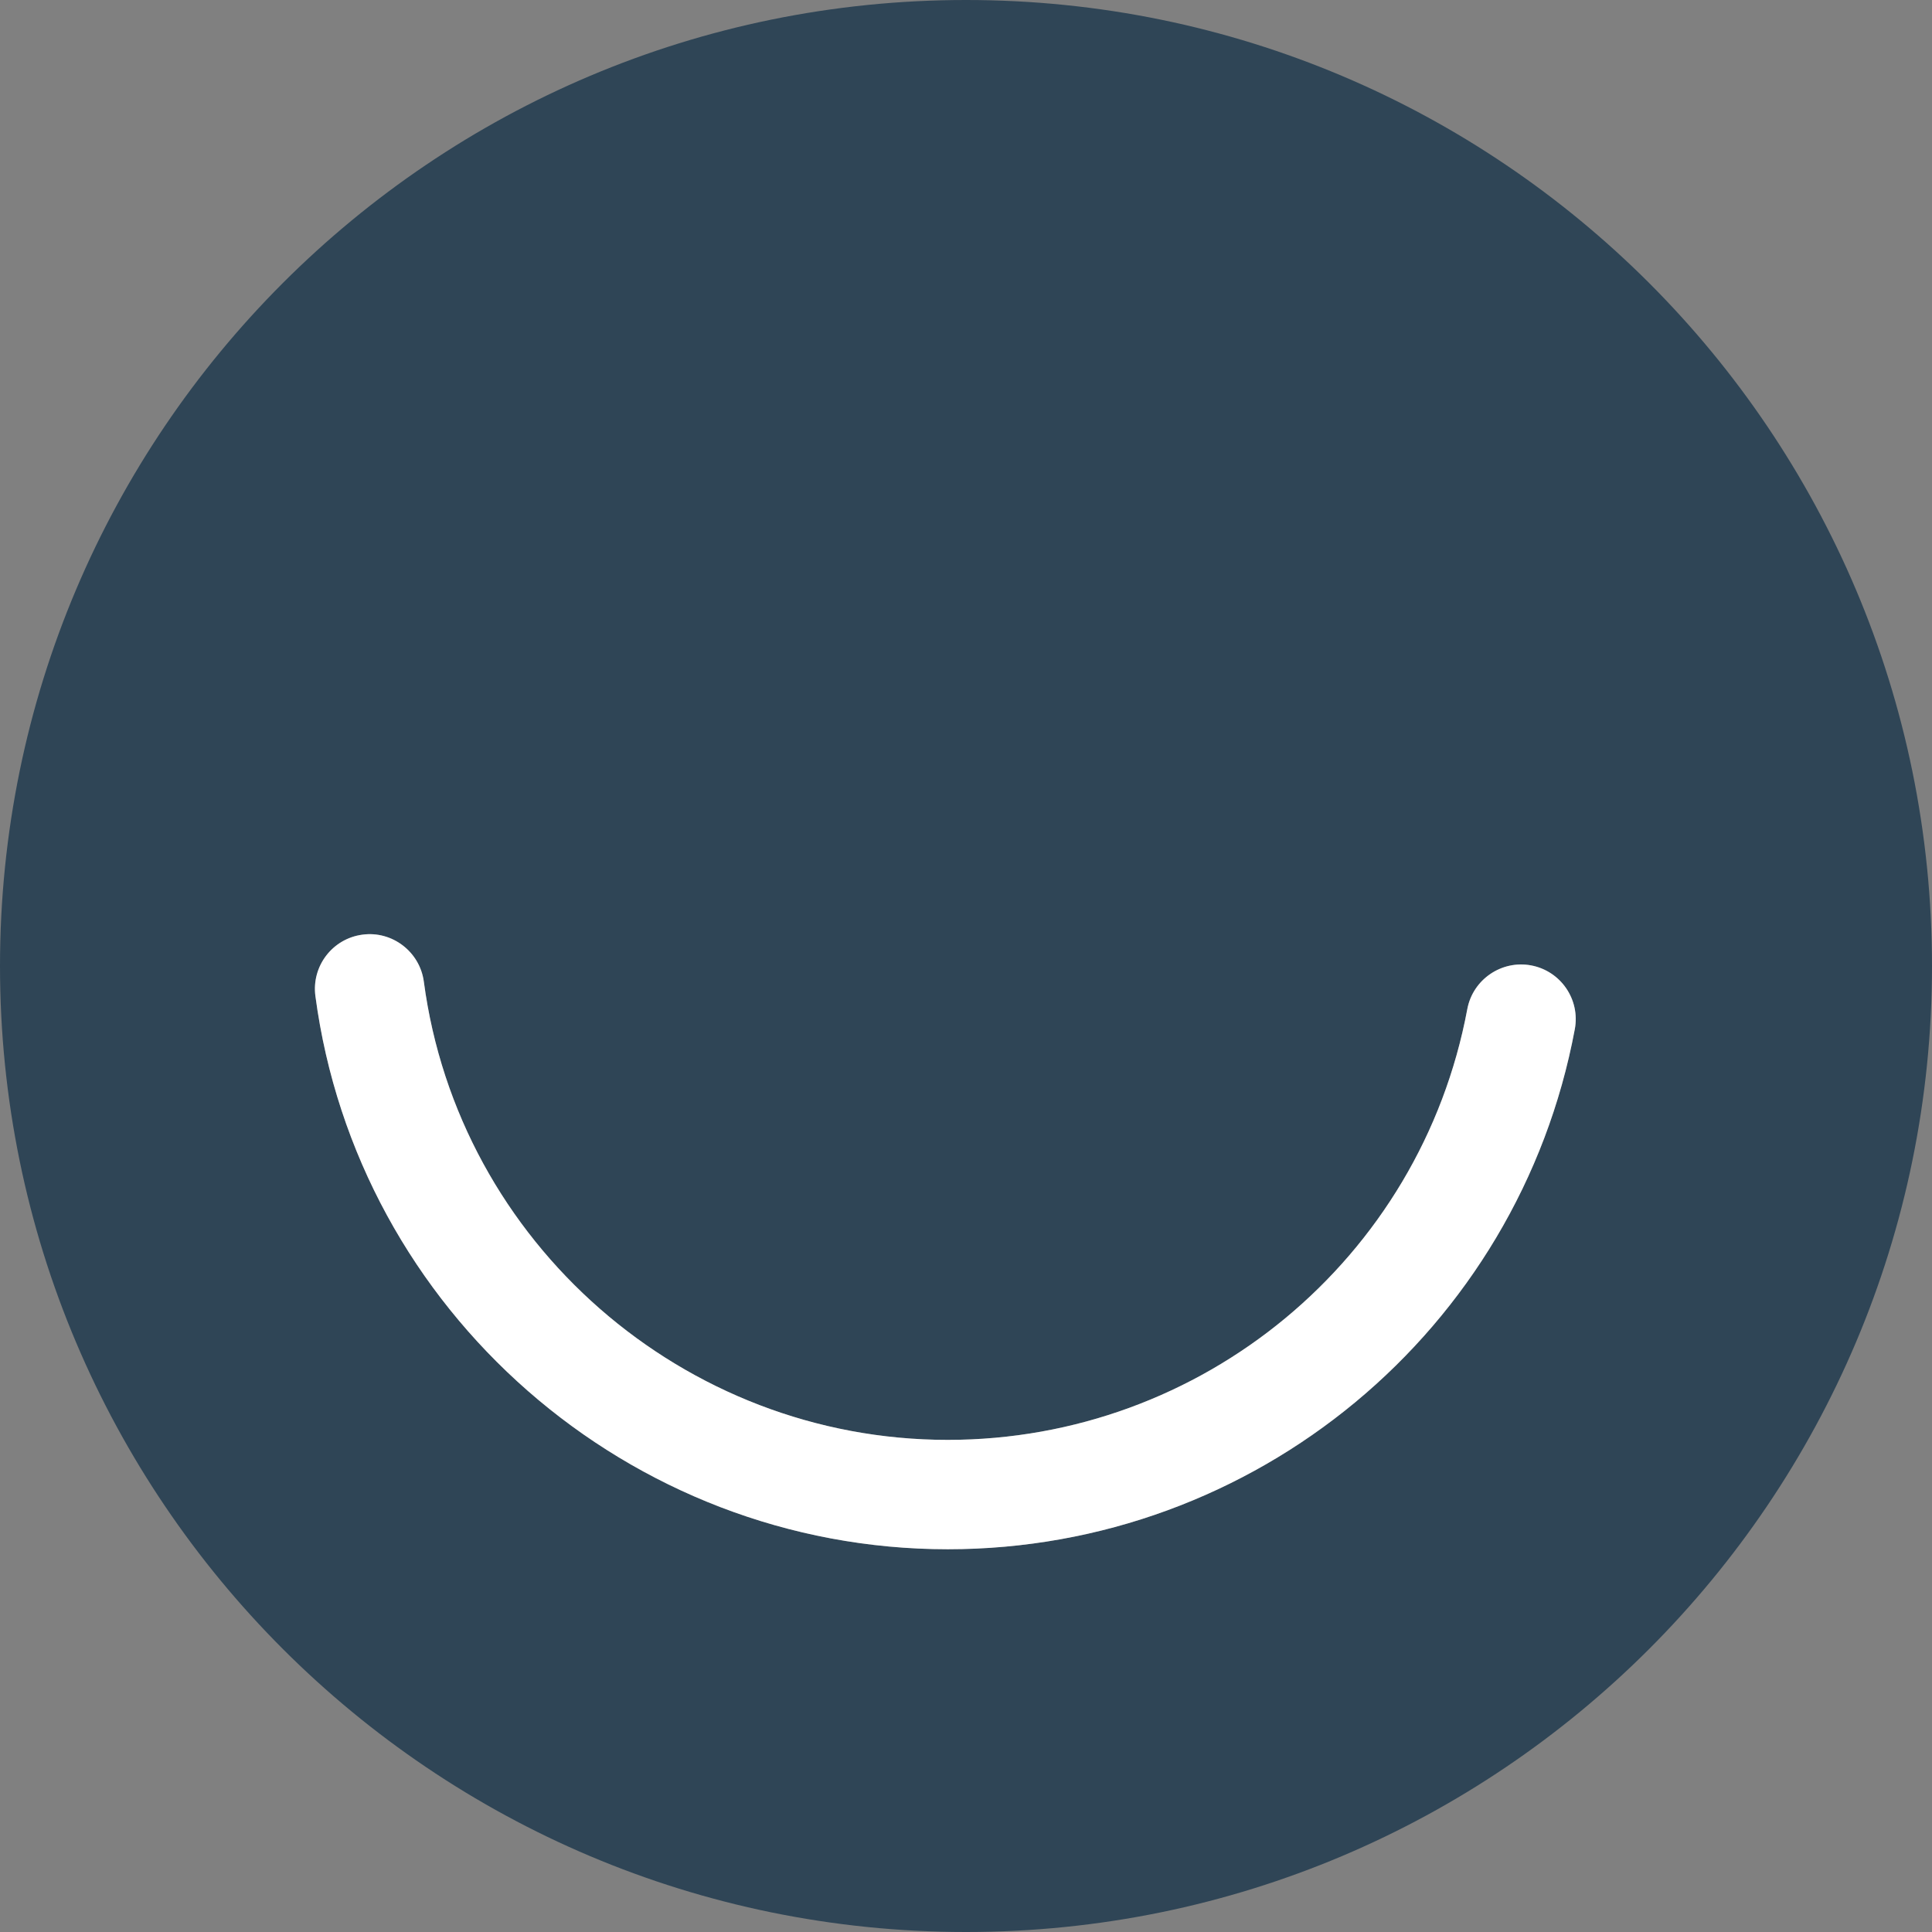 <?xml version="1.0" ?><svg enable-background="new 0 0 212 212" id="ello" version="1.1" viewBox="0 0 212 212" xml:space="preserve" xmlns="http://www.w3.org/2000/svg" xmlns:xlink="http://www.w3.org/1999/xlink"><rect x="0" y="0" width="212" height="212" fill="#808080" stroke="none"/><g><path d="M106,0C47.457,0,0,47.457,0,106c0,58.543,47.457,106,106,106c58.543,0,106-47.457,106-106   C212,47.457,164.543,0,106,0z M172.805,112.934C166.625,146,137.688,170,104,170c-34.957,0-64.789-26.098-69.391-60.703   c-0.434-3.285,1.875-6.301,5.16-6.736c3.258-0.443,6.301,1.869,6.739,5.158C50.316,136.383,75.035,158,104,158   c27.914,0,51.887-19.879,57.008-47.27c0.609-3.262,3.773-5.402,7-4.797   C171.266,106.543,173.414,109.676,172.805,112.934z" fill="#2F4556"/><path d="M168.008,105.934c-3.227-0.606-6.391,1.535-7,4.797C155.887,138.121,131.914,158,104,158   c-28.965,0-53.684-21.617-57.492-50.281c-0.438-3.289-3.481-5.602-6.739-5.158   c-3.285,0.435-5.594,3.451-5.16,6.736C39.211,143.903,69.043,170,104,170c33.688,0,62.625-24,68.805-57.066   C173.414,109.676,171.266,106.543,168.008,105.934z" fill="#FFFFFF"/></g></svg>